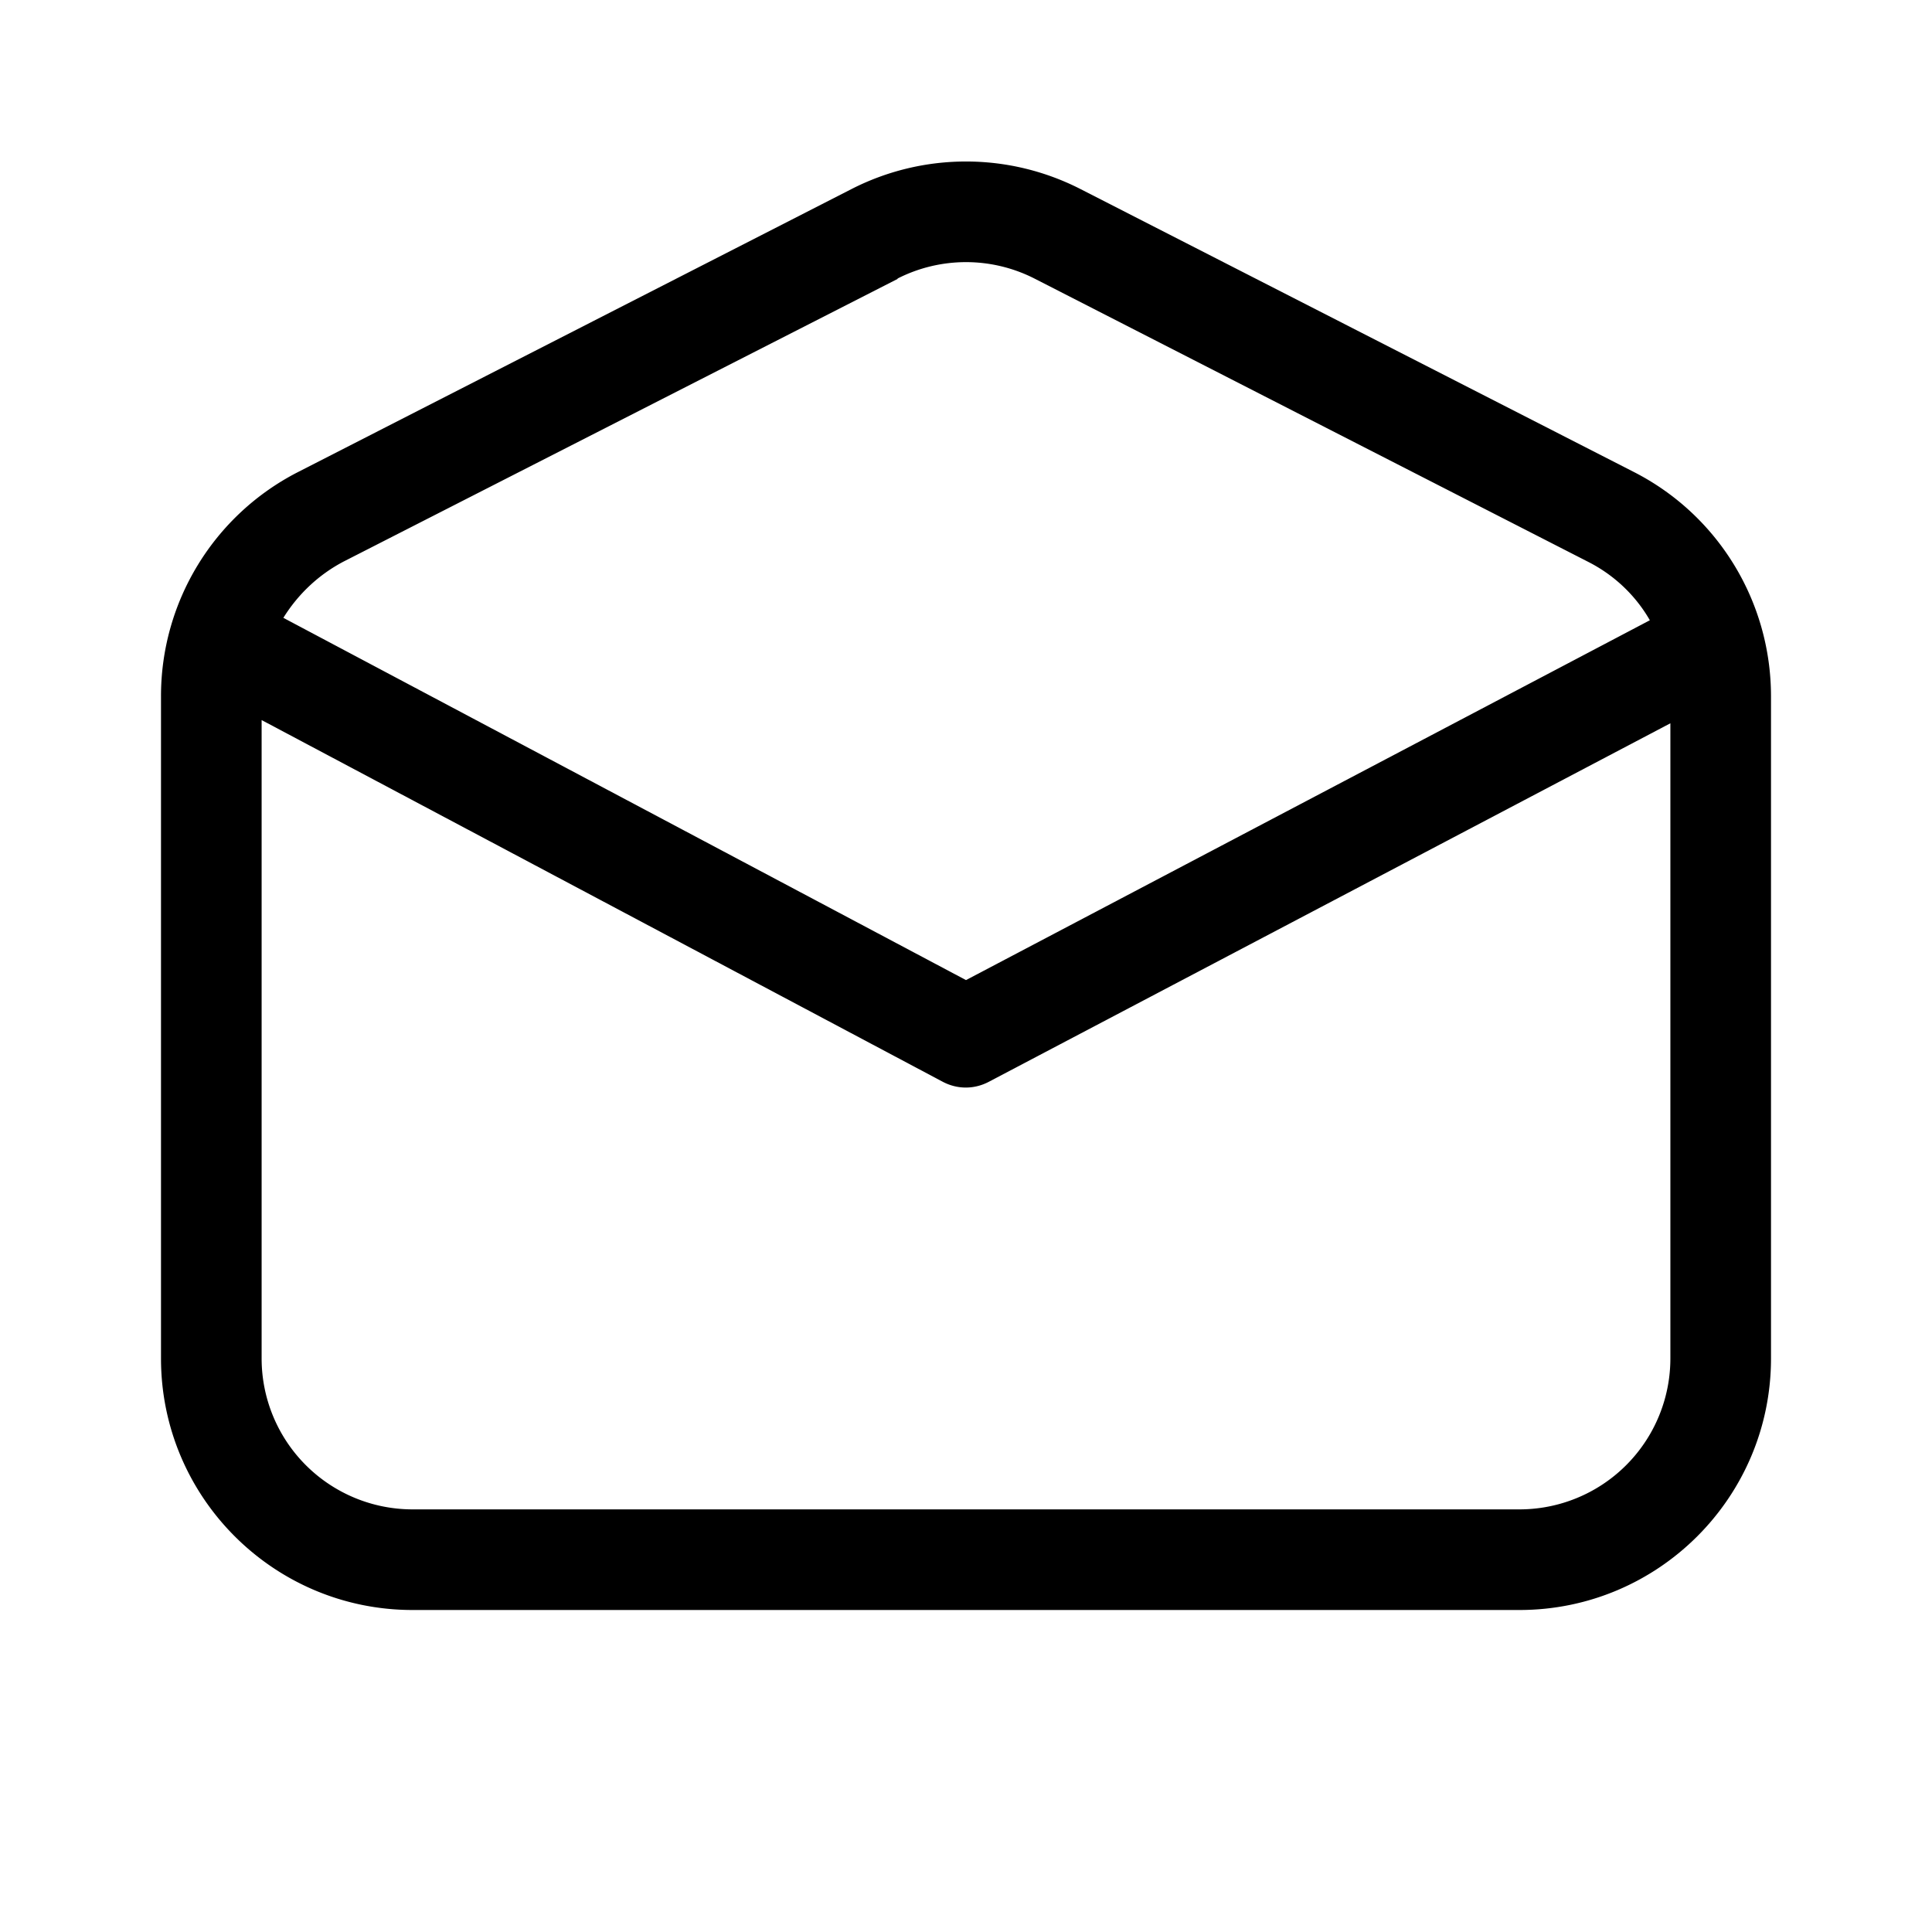 <svg width="48" height="48" viewBox="0 0 48 48" xmlns="http://www.w3.org/2000/svg"><path d="M22.3 6.92a3.75 3.75 0 0 1 3.4 0l13.76 7.04c.65.33 1.18.84 1.53 1.45L24 24.35l-16.96-9c.36-.58.87-1.07 1.5-1.4L22.3 6.93ZM6.5 17.89l16.91 8.98c.37.2.8.2 1.17 0l16.92-8.9v15.78a3.75 3.75 0 0 1-3.75 3.75h-27.5a3.75 3.75 0 0 1-3.75-3.75V17.89ZM26.85 4.7a6.25 6.25 0 0 0-5.7 0L7.4 11.73A6.25 6.25 0 0 0 4 17.3v16.45C4 37.2 6.8 40 10.25 40h27.5C41.2 40 44 37.2 44 33.75V17.3c0-2.35-1.31-4.5-3.4-5.57L26.85 4.7Z"/></svg>